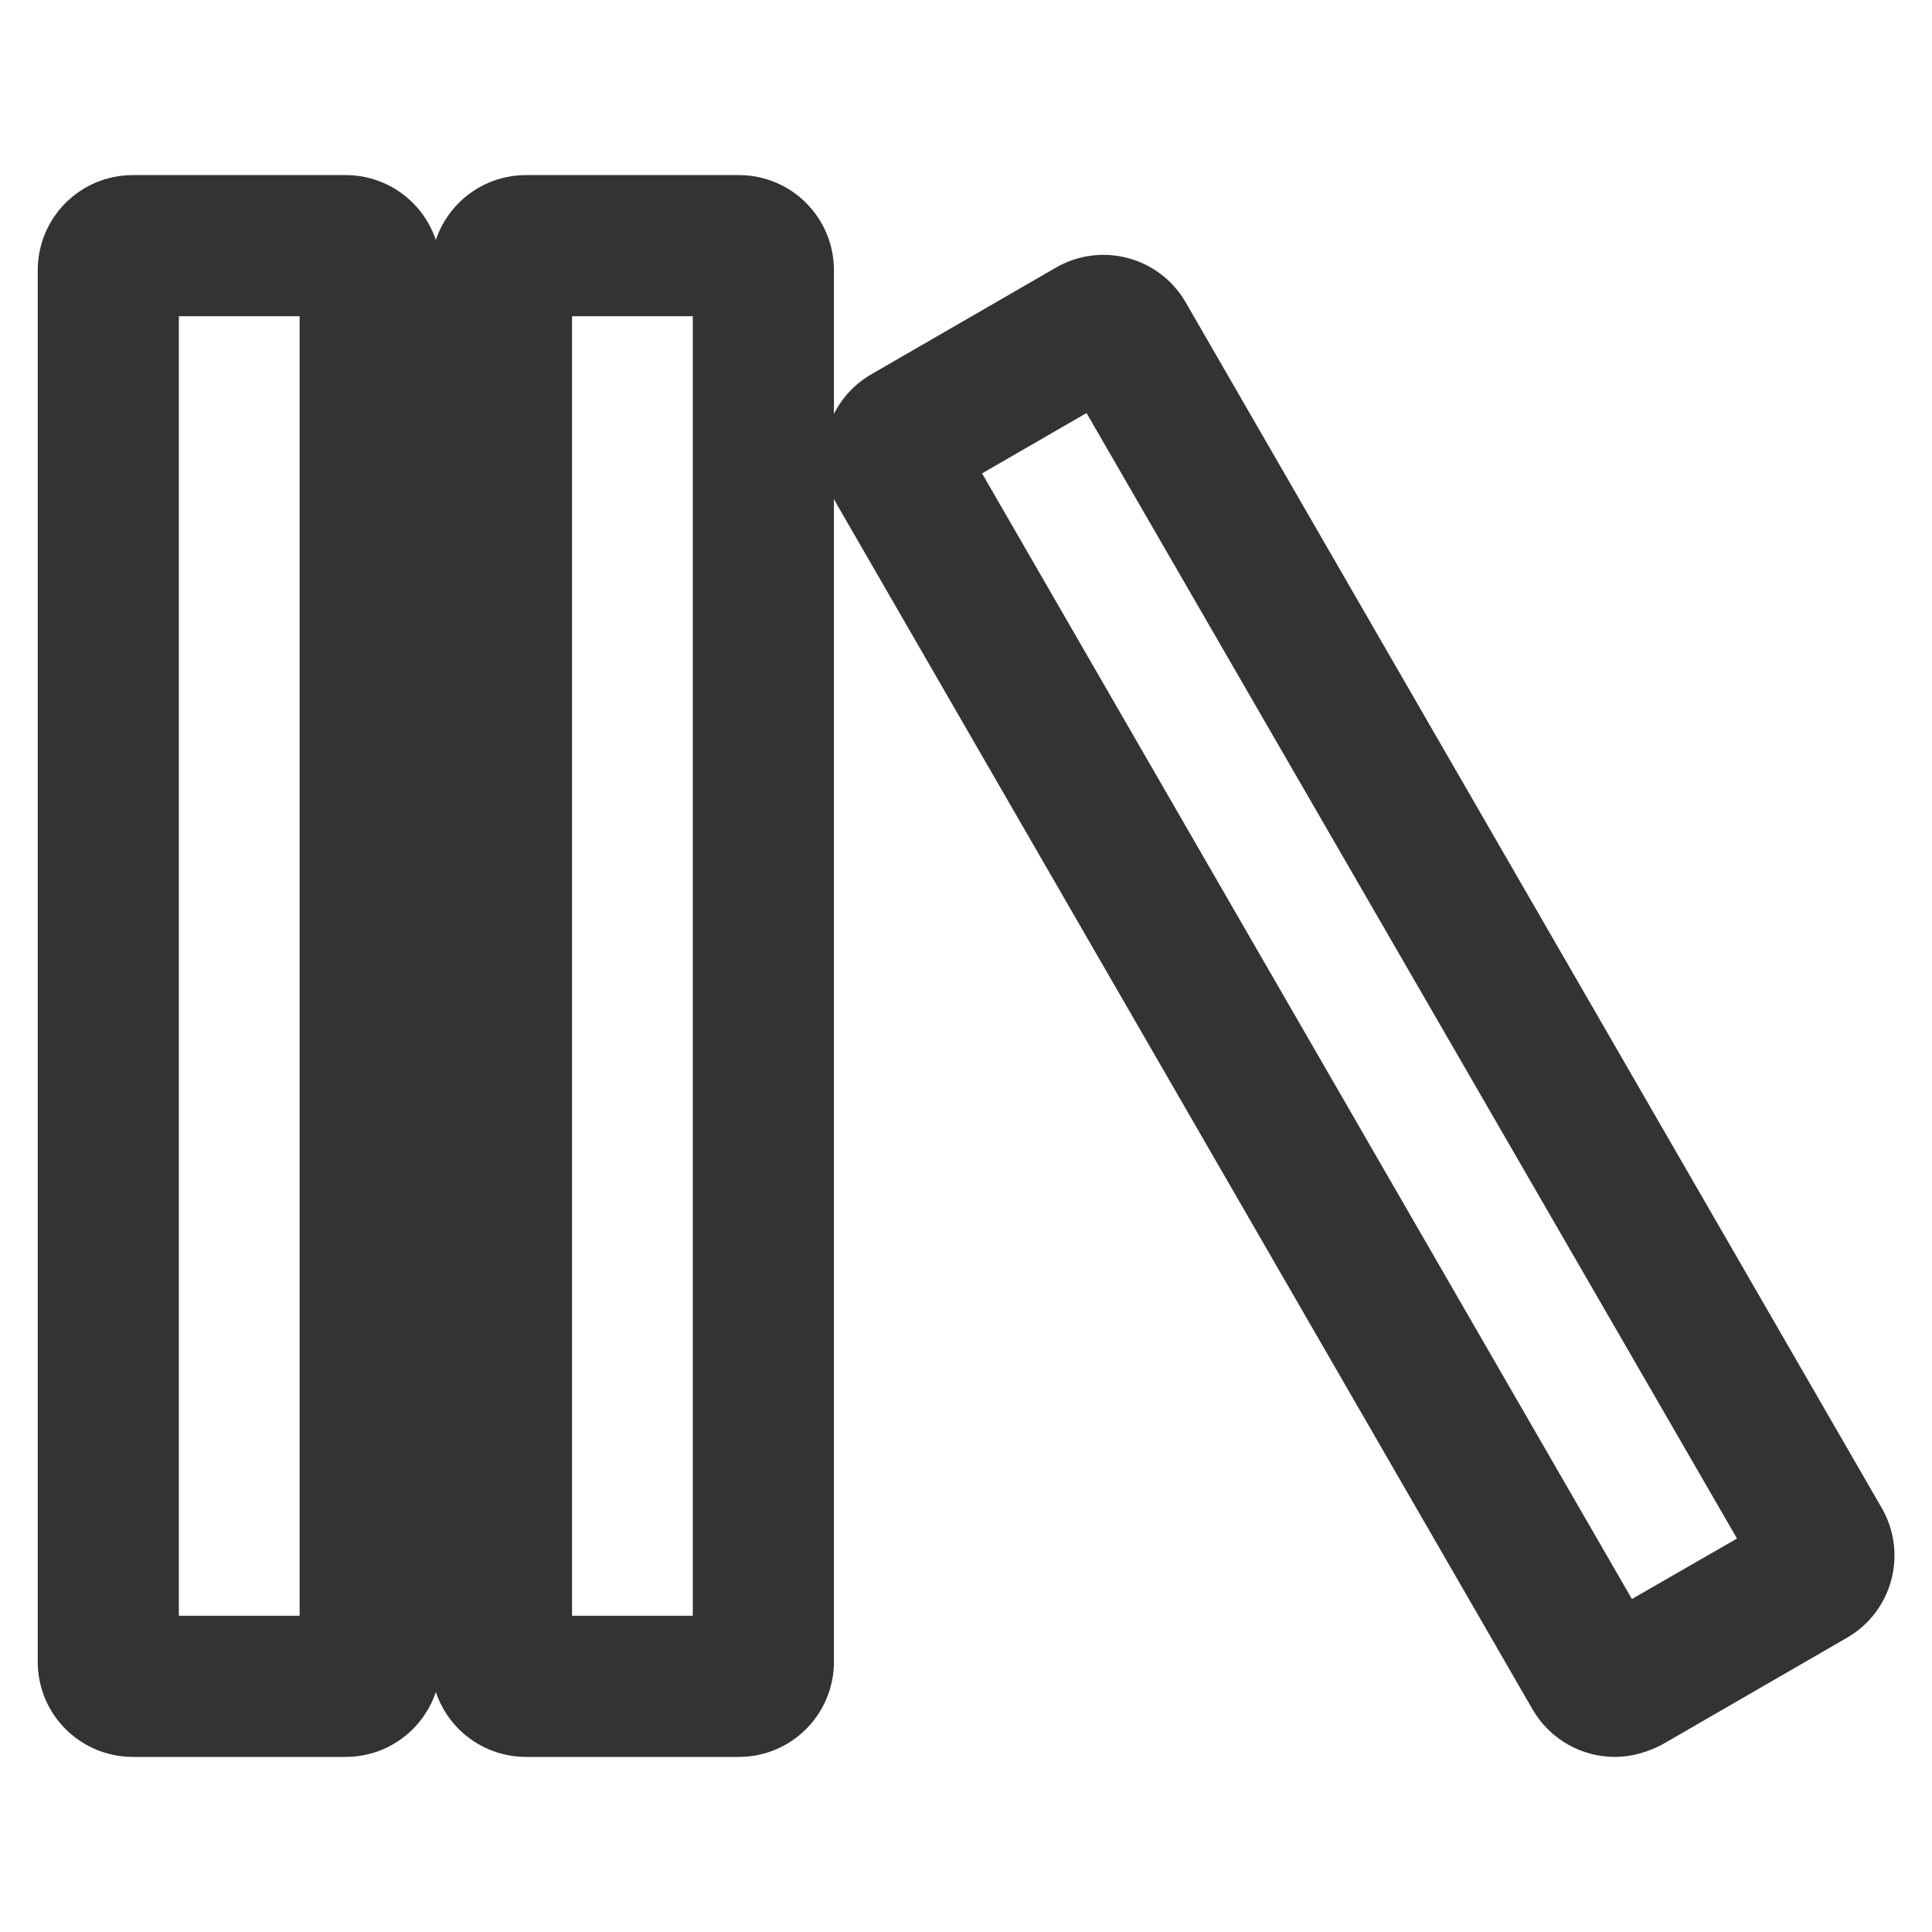 <?xml version="1.0" encoding="utf-8"?>
<!-- Svg Vector Icons : http://www.onlinewebfonts.com/icon -->
<!DOCTYPE svg PUBLIC "-//W3C//DTD SVG 1.1//EN" "http://www.w3.org/Graphics/SVG/1.1/DTD/svg11.dtd">
<svg version="1.1" xmlns="http://www.w3.org/2000/svg" xmlns:xlink="http://www.w3.org/1999/xlink" x="0px" y="0px" viewBox="0 0 256 256" enable-background="new 0 0 256 256" xml:space="preserve">
<g> <path stroke-width="10" fill-opacity="0" stroke="#333333"  d="M45.8,227.8H17.6c-4.2,0-7.6-3.4-7.6-7.6V35.8c0-4.2,3.4-7.6,7.6-7.6h28.2c4.2,0,7.6,3.4,7.6,7.6v184.4 C53.4,224.4,50,227.8,45.8,227.8z M18.7,219.1h26V36.9h-26V219.1z M97.9,227.8H69.7c-4.2,0-7.6-3.4-7.6-7.6V35.8 c0-4.2,3.4-7.6,7.6-7.6h28.2c4.2,0,7.6,3.4,7.6,7.6v184.4C105.5,224.4,102.1,227.8,97.9,227.8z M70.8,219.1h26V36.9H70.8 L70.8,219.1z"/> <path stroke-width="10" fill-opacity="0" stroke="#e9515c"  d="M117.3,59.3L147.4,42l95.5,165.3l-30.1,17.4L117.3,59.3L117.3,59.3z"/> <path stroke-width="10" fill-opacity="0" stroke="#333333"  d="M214,227.8c-2.7,0-5.2-1.4-6.6-3.8L115.2,64.3c-2.1-3.6-0.9-8.3,2.8-10.4c0,0,0,0,0,0l24.4-14.1 c3.6-2.1,8.3-0.9,10.4,2.8L245,202.3c2.1,3.6,0.9,8.3-2.8,10.4l0,0l-24.4,14.1C216.6,227.4,215.3,227.8,214,227.8L214,227.8z  M123.3,60.9l91.1,157.8l22.6-13L145.8,47.9L123.3,60.9z"/></g>
</svg>